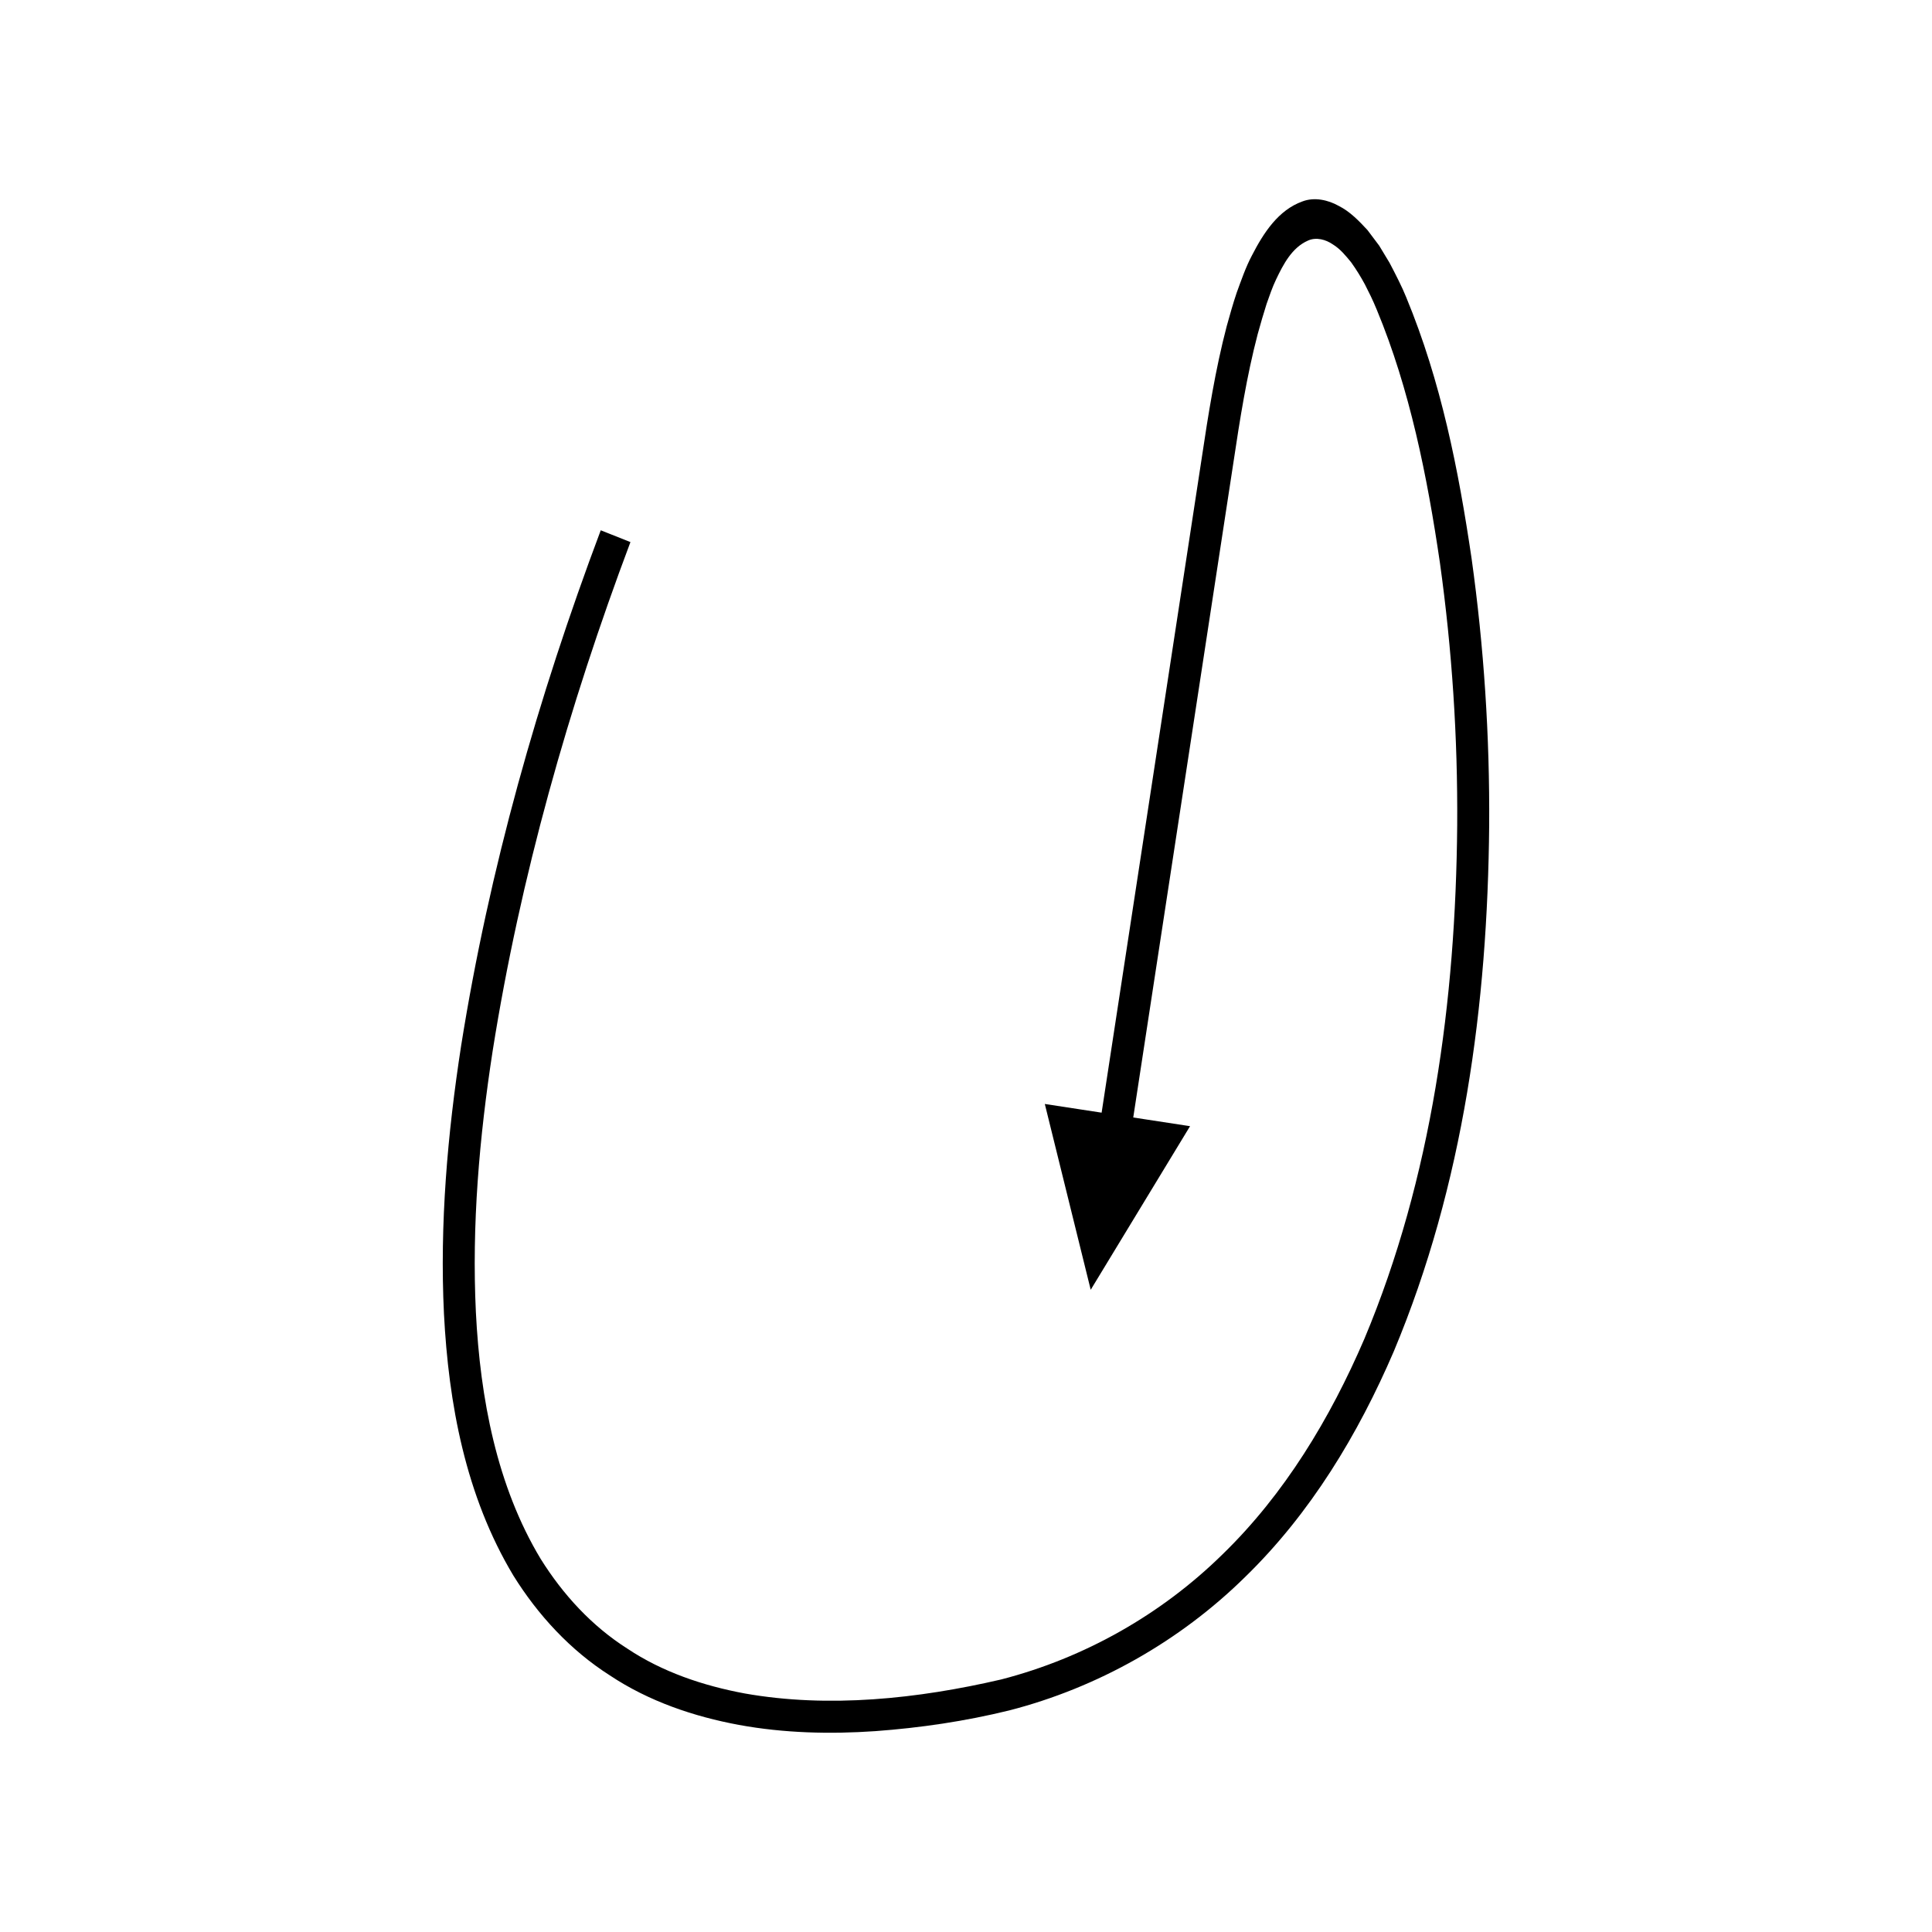 <?xml version="1.0" encoding="UTF-8"?>
<!-- Uploaded to: ICON Repo, www.svgrepo.com, Generator: ICON Repo Mixer Tools -->
<svg fill="#000000" width="800px" height="800px" version="1.1" viewBox="144 144 512 512" xmlns="http://www.w3.org/2000/svg">
 <path d="m311.08 287.66-7.875-3.129c-16.66 44.324-29.555 89.82-37.004 136.62-3.609 23.383-5.695 47.141-4.547 71.016 1.223 23.711 5.672 48.188 18.41 69.395 6.484 10.422 15.086 19.777 25.562 26.441 10.344 6.887 22.258 10.898 34.199 13.117 11.996 2.191 24.16 2.477 36.121 1.652 11.984-0.879 23.742-2.609 35.527-5.496 23.422-6.027 45.258-18.375 62.484-35.344 17.383-16.898 30.004-37.902 39.41-59.793 18.52-44.199 24.863-92.125 25.281-139.34 0.164-23.676-1.383-47.352-4.664-70.82-3.461-23.43-8.055-46.828-17.328-69.215-1.031-2.598-2.805-6.066-4.426-9.145l-2.734-4.527-3.109-4.133c-2.293-2.469-4.641-4.906-7.602-6.391-2.809-1.578-6.43-2.406-9.629-1.188-6.359 2.285-10.262 8.25-13.402 14.363-1.637 3.086-2.789 6.477-4.016 9.82-1.074 3.176-1.793 5.875-2.637 8.844-3.043 11.602-4.902 23.461-6.633 35.016l-5.324 34.805-21.203 138.64-15.055-2.305 12.164 49.242 26.328-43.355-15.055-2.305 21.203-138.64 5.324-34.805c1.742-11.652 3.539-23.02 6.449-34.145 0.746-2.676 1.594-5.644 2.363-8.027 0.77-2.164 1.5-4.344 2.488-6.418 1.926-4.031 4.219-8.516 8.527-10.375 2.168-0.953 4.668-0.25 6.519 1.02 1.973 1.203 3.449 3.019 4.891 4.789 1.336 1.871 2.547 3.82 3.633 5.844 1.066 2.109 1.98 3.863 3.148 6.711 8.742 21.051 13.367 44.137 16.727 67.055 3.215 23.023 4.742 46.32 4.578 69.59-0.391 46.395-6.711 93.426-24.602 136.07-9.078 21.121-21.16 41.148-37.547 57.062-16.25 15.977-36.605 27.492-58.68 33.191-22.137 5.148-45.77 7.656-68 3.711-11.062-2.059-21.863-5.715-31.102-11.887-9.379-5.961-17.043-14.293-22.957-23.766-11.617-19.277-16.023-42.484-17.172-65.391-1.113-23.051 0.906-46.312 4.457-69.293 7.289-45.941 20.141-91.277 36.504-134.79z"/>
</svg>